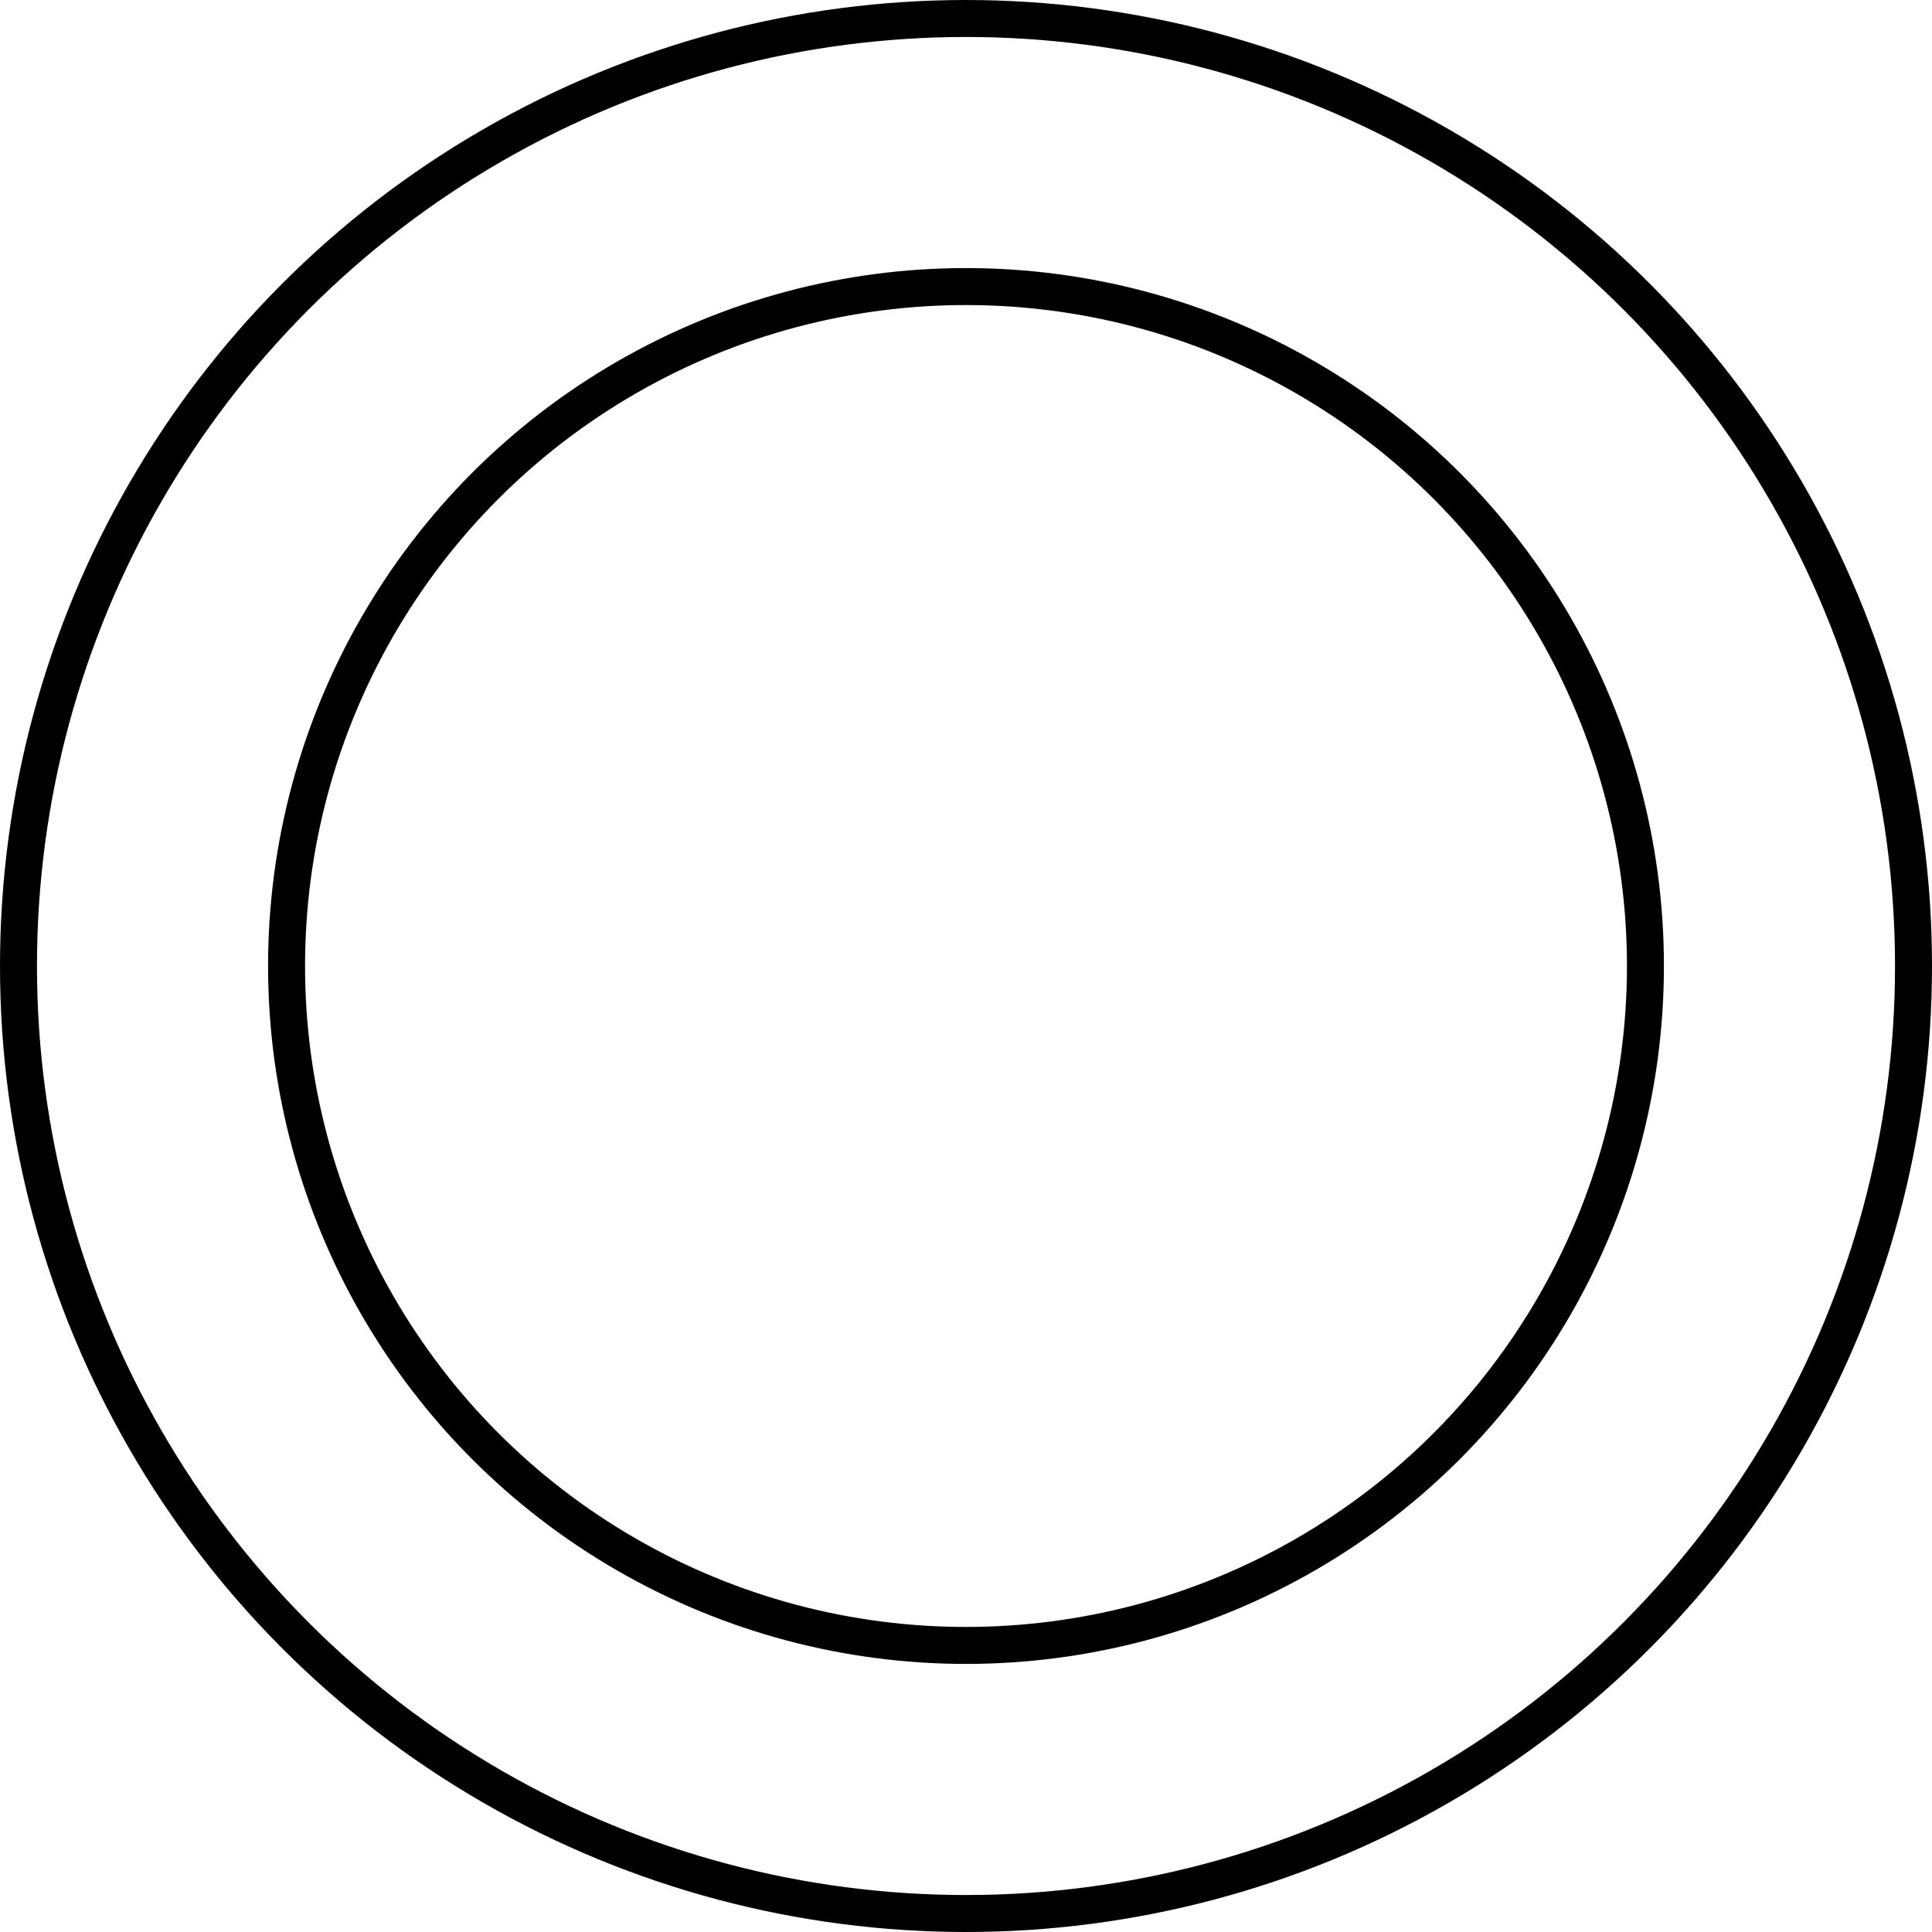 <svg xmlns="http://www.w3.org/2000/svg" width="418" height="418" fill="none"><circle cx="209" cy="209" r="205" stroke="#000" stroke-width="8"/><circle cx="209" cy="209" r="147" stroke="#000" stroke-width="8"/></svg>